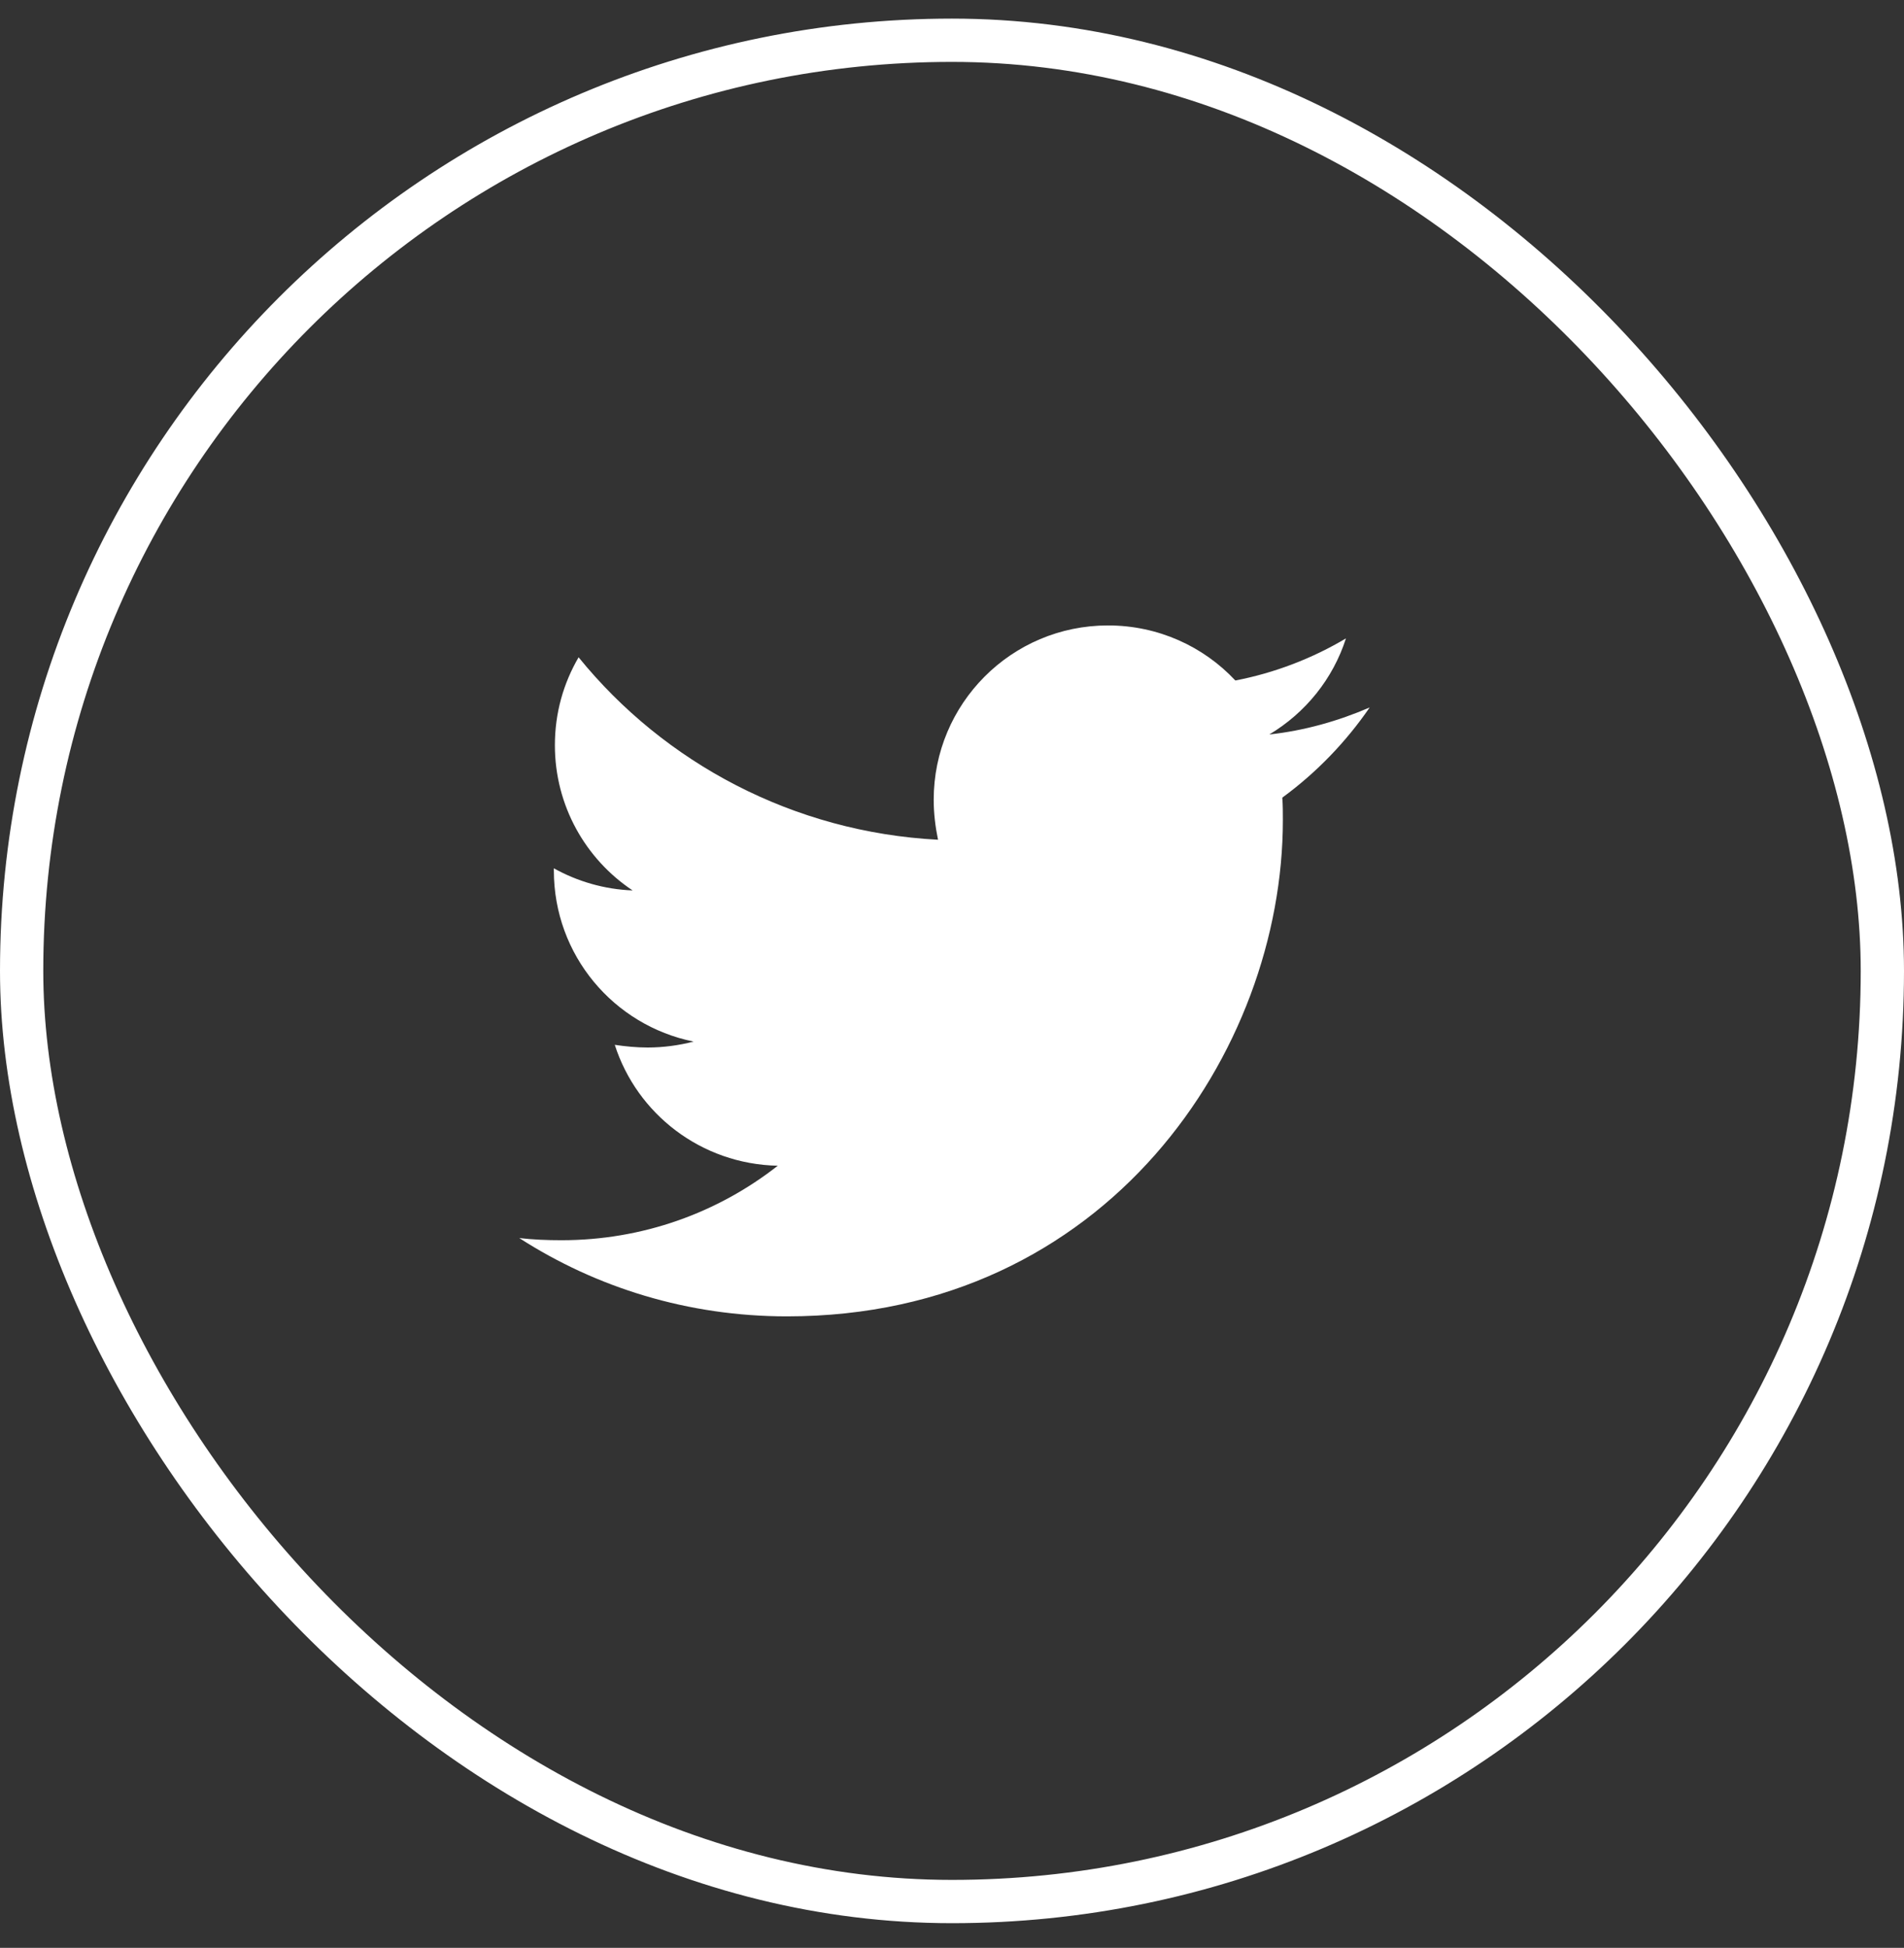 <svg xmlns="http://www.w3.org/2000/svg" width="44" height="45" viewBox="0 0 44 45" fill="none"><rect x="0" y="0" width="44" height="45" fill="#333333" stroke="none"/><path d="M29.633 18.427C29.646 18.602 29.646 18.776 29.646 18.95C29.646 24.275 25.593 30.411 18.186 30.411C15.904 30.411 13.784 29.75 12 28.602C12.324 28.639 12.636 28.652 12.973 28.652C14.856 28.652 16.589 28.016 17.974 26.931C16.203 26.894 14.719 25.734 14.207 24.138C14.456 24.175 14.706 24.2 14.968 24.2C15.329 24.2 15.692 24.15 16.029 24.063C14.182 23.689 12.799 22.068 12.799 20.11V20.06C13.336 20.359 13.959 20.546 14.619 20.571C13.534 19.849 12.823 18.614 12.823 17.217C12.823 16.469 13.022 15.783 13.371 15.185C15.354 17.628 18.335 19.225 21.677 19.4C21.615 19.1 21.577 18.789 21.577 18.477C21.577 16.257 23.373 14.449 25.605 14.449C26.765 14.449 27.812 14.935 28.548 15.721C29.458 15.546 30.33 15.209 31.104 14.748C30.805 15.683 30.168 16.469 29.333 16.968C30.144 16.88 30.93 16.656 31.652 16.344C31.104 17.142 30.419 17.853 29.633 18.427Z" fill="white"></path><rect x="0.5" y="0.93" width="43" height="43" rx="21.5" stroke="white"></rect></svg>